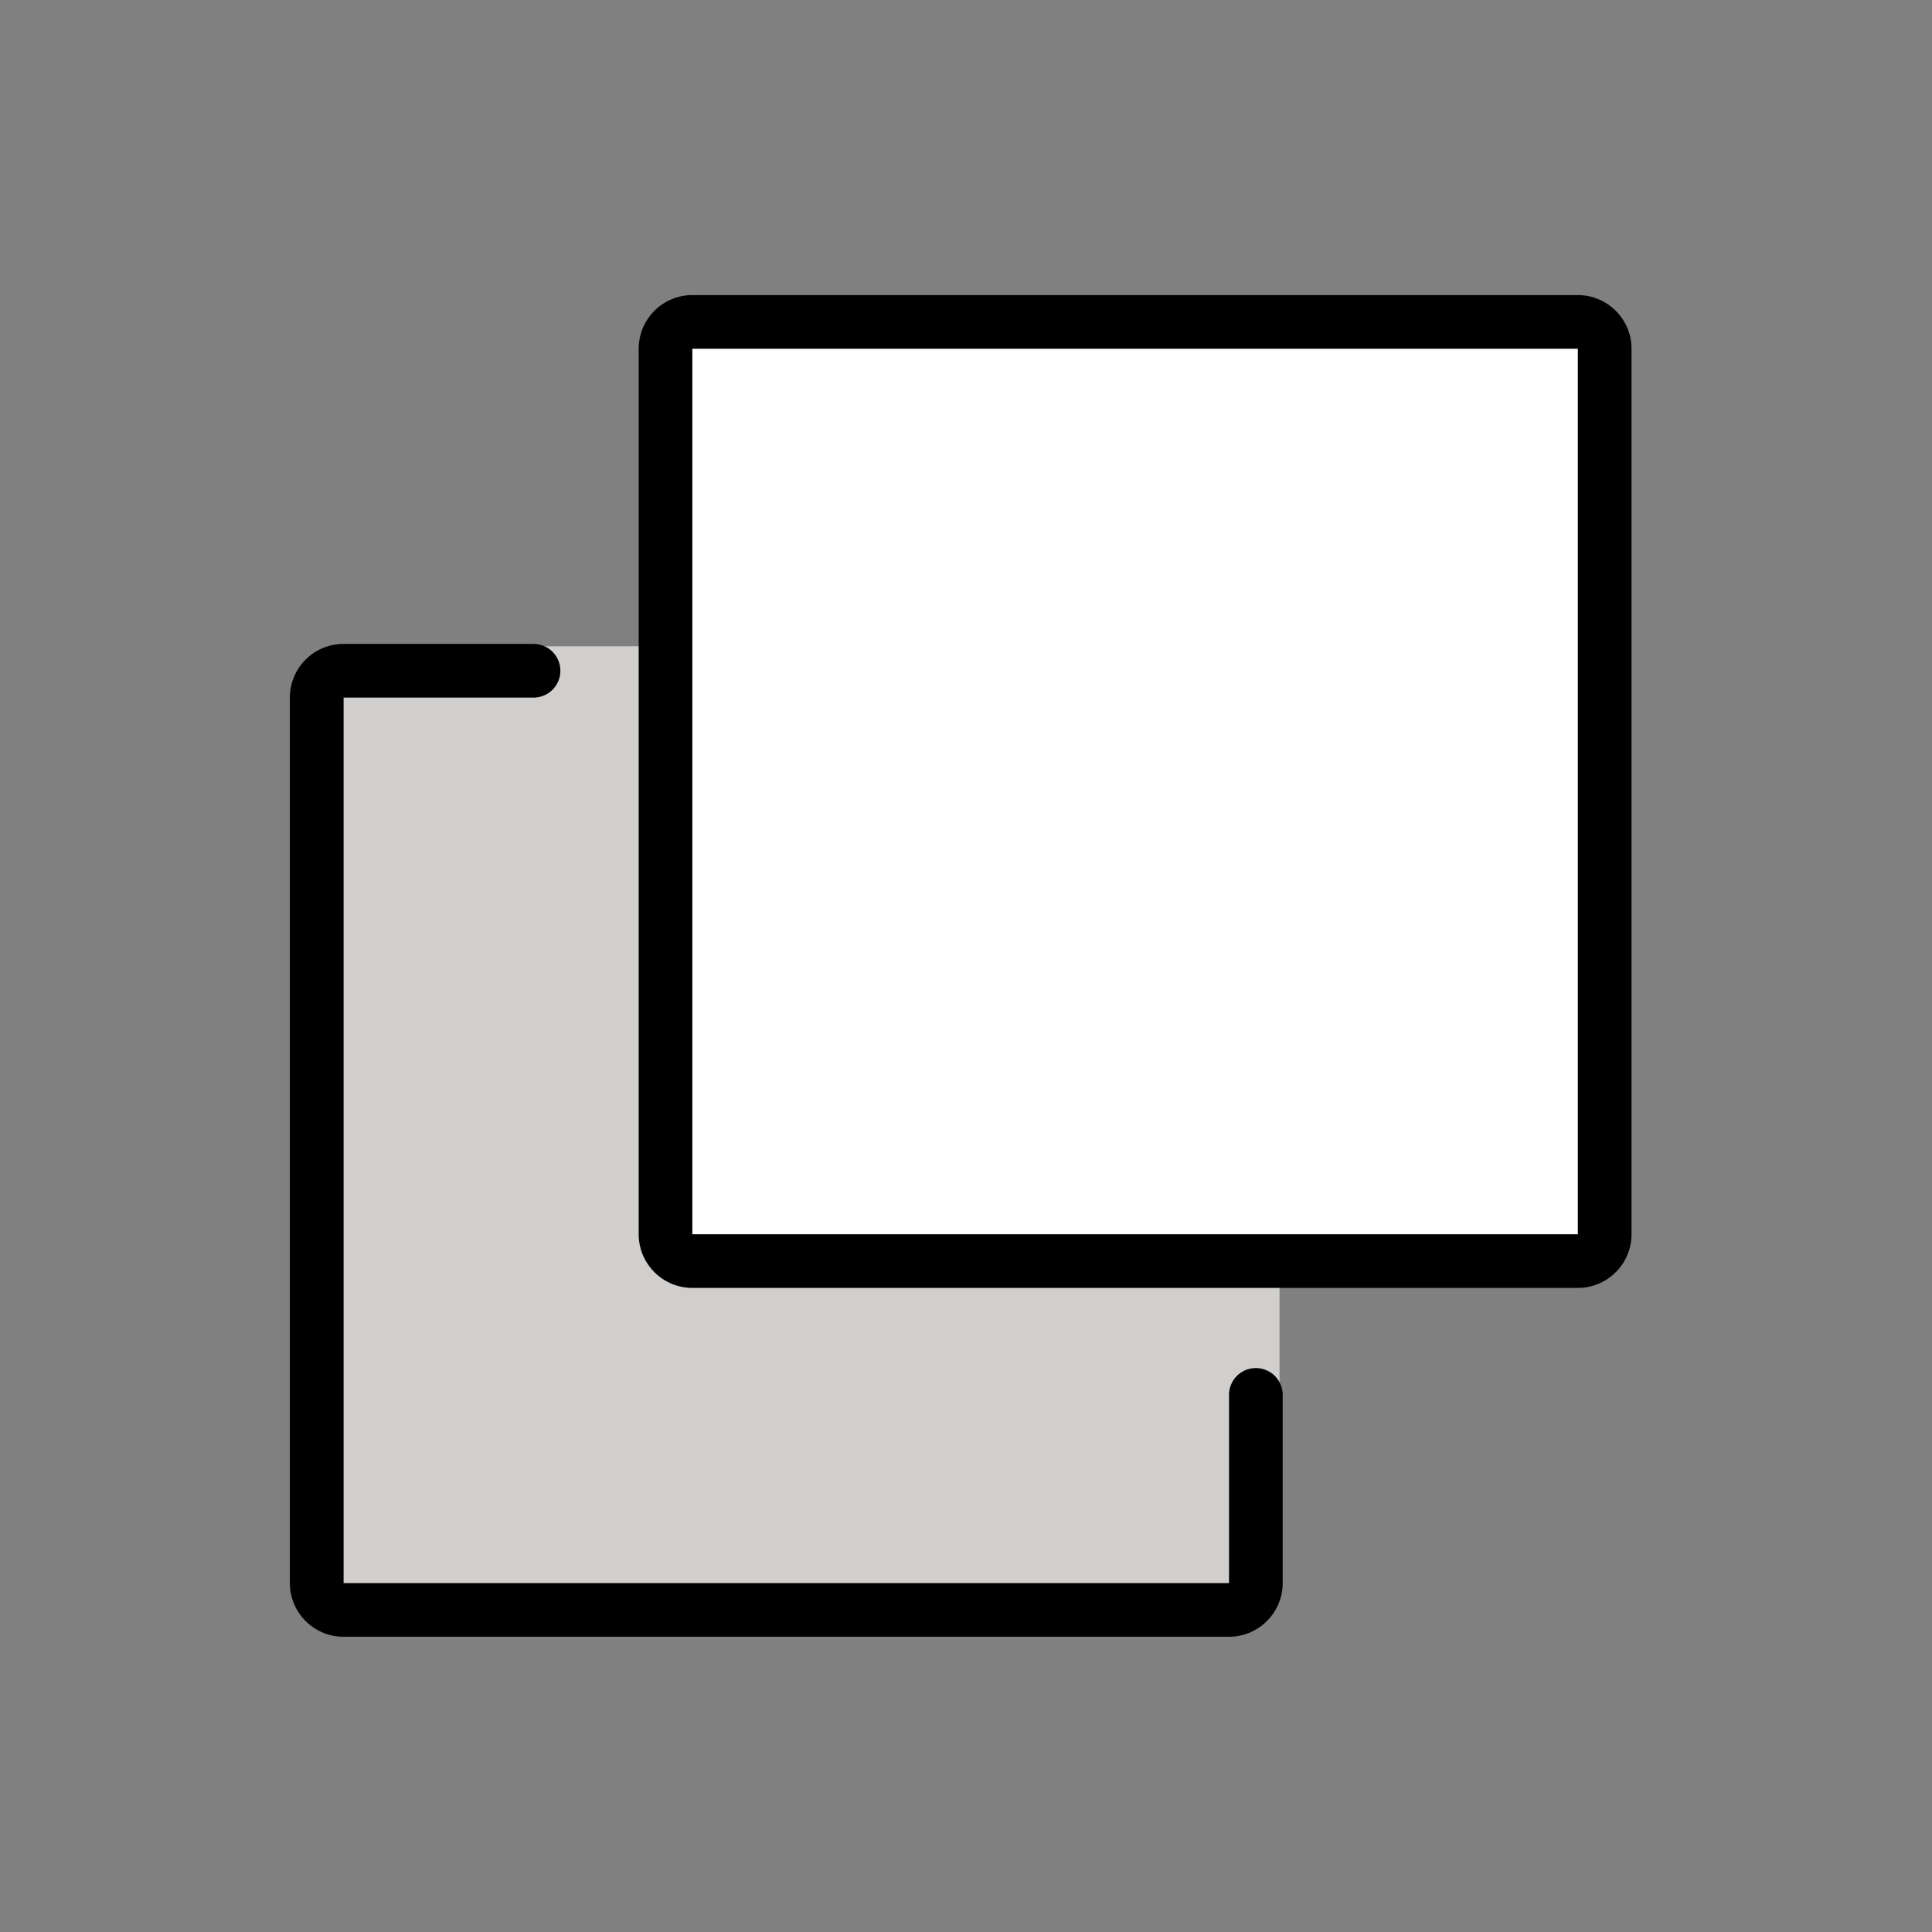<?xml version="1.0" encoding="utf-8"?>
<!-- Generator: www.svgicons.com -->
<svg xmlns="http://www.w3.org/2000/svg" width="800" height="800" viewBox="0 0 72 72">
<rect x="0" y="0" width="72" height="72" fill="#808080" stroke="none"/>
<path fill="#D0CFCE" d="M12.802 24.086h34.882V59.03H12.802z"/><path fill="#FFF" d="M24.894 12.081h34.901v34.786H24.894z"/><g fill="none" stroke="#000" stroke-linecap="round" stroke-linejoin="round" stroke-miterlimit="10" stroke-width="2"><path d="M46.802 51.984v7.013c0 .55-.45 1-1 1h-33c-.55 0-1-.45-1-1v-33a1 1 0 0 1 1-1h7.081"/><path d="M58.802 46.997h-33c-.55 0-1-.45-1-1v-33a1 1 0 0 1 1-1h33c.55 0 1 .45 1 1v33c0 .55-.45 1-1 1"/></g>
</svg>